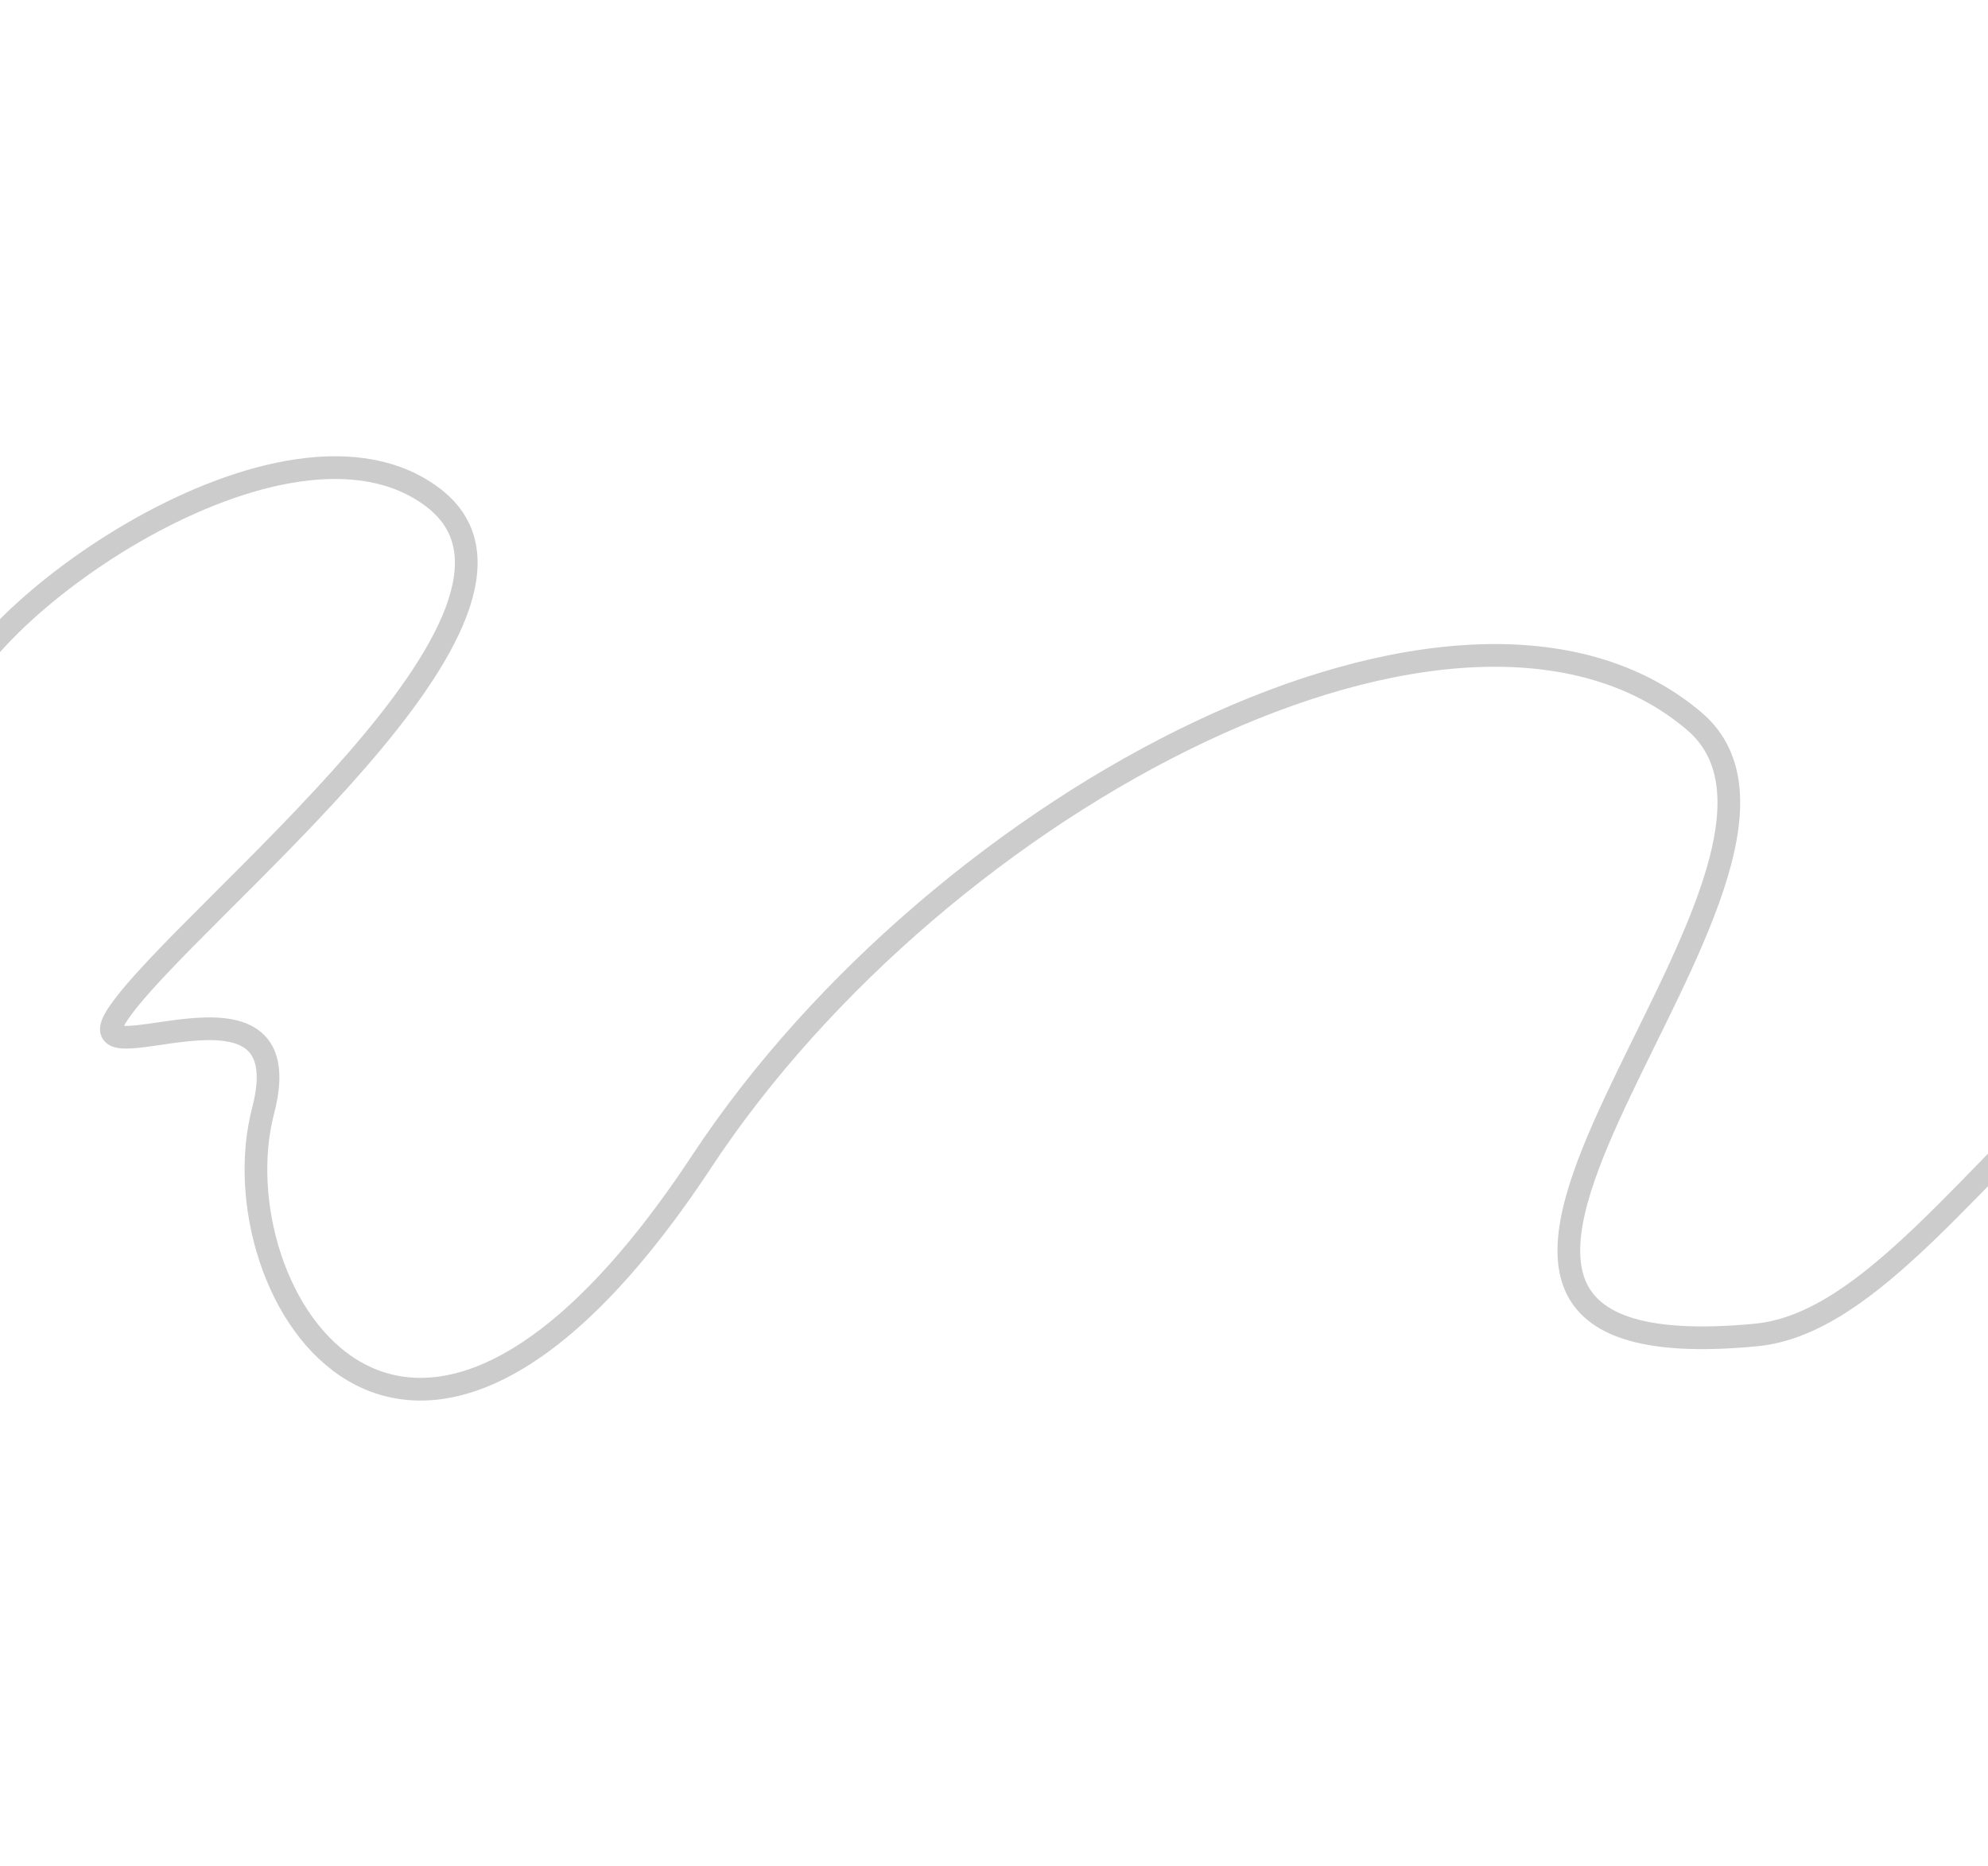<?xml version="1.0" encoding="UTF-8"?> <svg xmlns="http://www.w3.org/2000/svg" width="438" height="411" viewBox="0 0 438 411" fill="none"> <g clip-path="url(#clip0_208_22)"> <path d="M-11 157.647C-7.948 136.071 63.114 84.712 95.56 109.706C127.913 134.629 41.092 201.097 26.057 223.24C15.097 239.38 67.139 209.631 57.972 244.651C47.533 284.528 89.733 354.119 154.603 255.827C207.302 175.978 322.098 115.506 373.22 158.796C412.472 192.035 283.258 303.924 386.872 294.055C437.394 289.242 476.982 158.796 603.362 199.426C582.969 218.059 570.759 275.608 624.993 256.036C661.307 242.931 664 225.516 664 200.888" stroke="#CDCCCC" stroke-width="5" stroke-linecap="round"></path> </g> <defs> <clipPath id="clip0_208_22"> <rect width="438" height="411" rx="5" fill="white"></rect> </clipPath> </defs> </svg> 